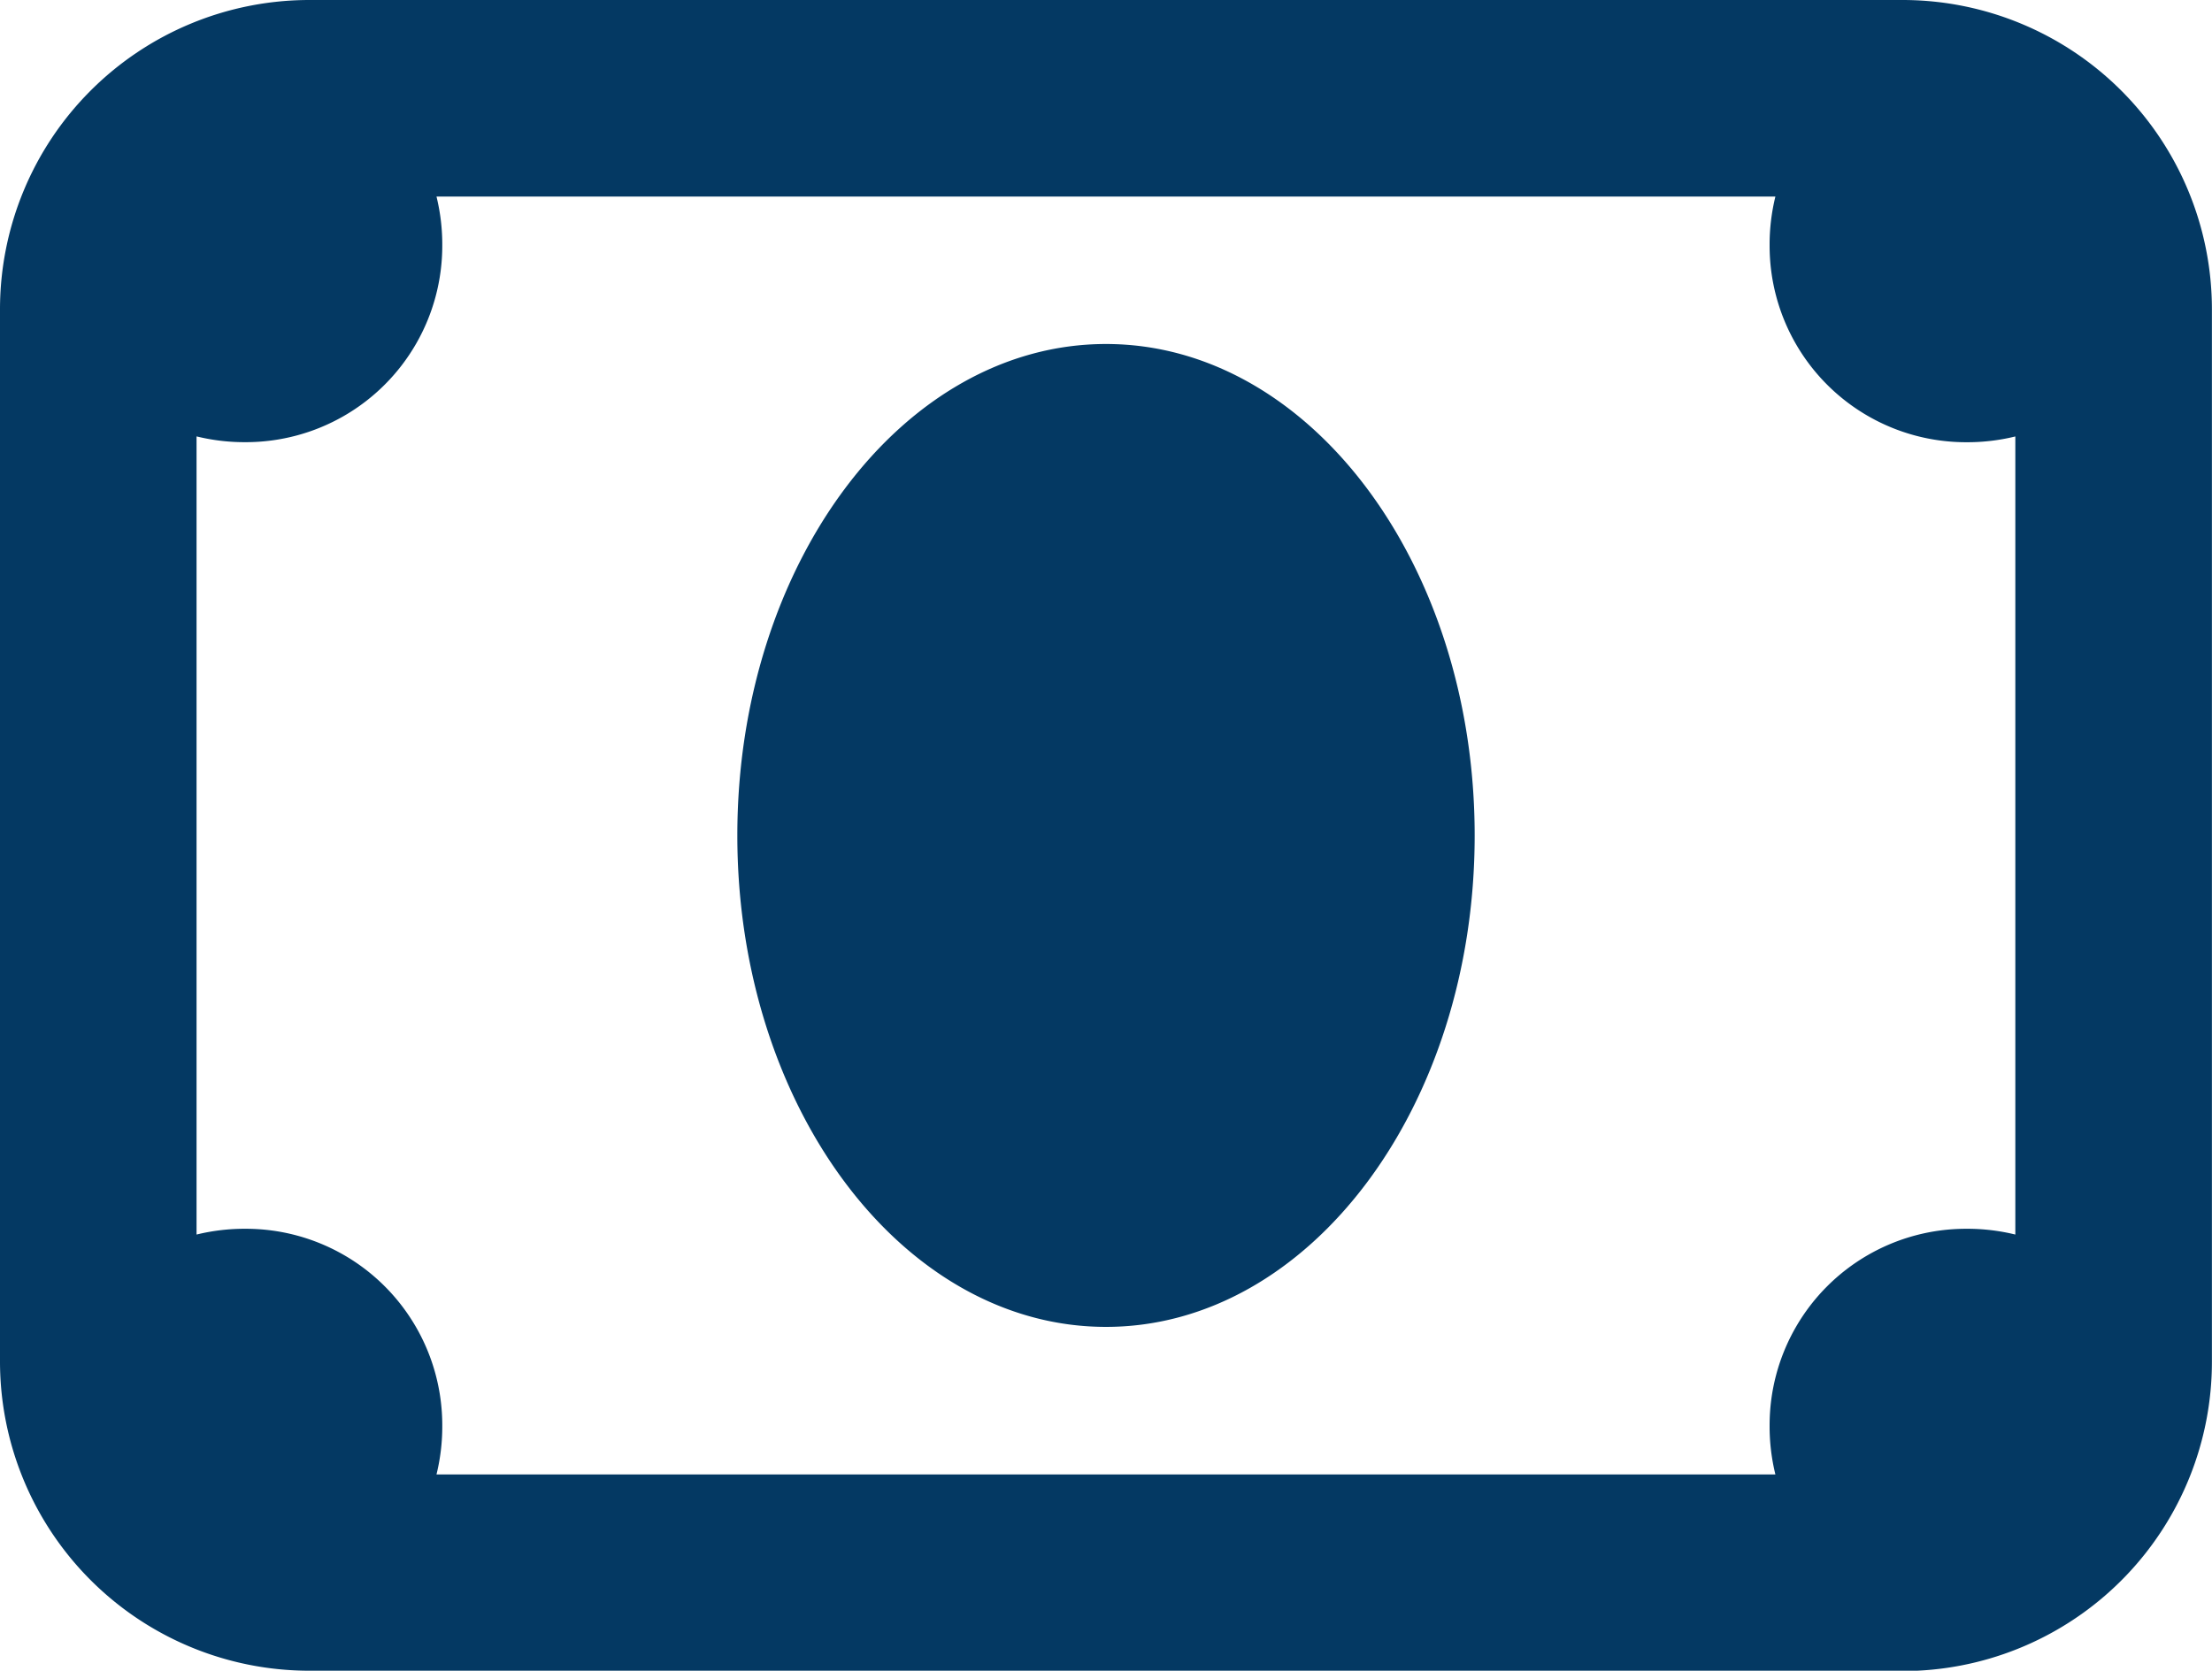 <svg xmlns="http://www.w3.org/2000/svg" width="76.572" height="57.854" viewBox="0 0 76.572 57.854">
  <path id="Path_307" data-name="Path 307" d="M-100.476,1920.927c0,9.393,5.717,17.016,12.762,17.016s12.762-7.623,12.762-17.016-5.717-17.016-12.762-17.016S-100.476,1911.536-100.476,1920.927ZM-115.3,1892a10.712,10.712,0,0,0-10.7,10.7v36.448a10.711,10.711,0,0,0,10.7,10.7h55.659a10.707,10.707,0,0,0,10.21-10.7V1902.7a10.712,10.712,0,0,0-10.7-10.7Zm4.407,6.806h46.351a6.958,6.958,0,0,0-.2,1.7,6.8,6.8,0,0,0,6.806,6.806,6.964,6.964,0,0,0,1.7-.2v27.634a6.964,6.964,0,0,0-1.7-.2,6.8,6.8,0,0,0-6.806,6.806,6.956,6.956,0,0,0,.2,1.7H-110.89a6.955,6.955,0,0,0,.2-1.7,6.8,6.8,0,0,0-6.806-6.806,6.963,6.963,0,0,0-1.7.2V1907.11a6.963,6.963,0,0,0,1.7.2,6.8,6.8,0,0,0,6.806-6.806A6.957,6.957,0,0,0-110.89,1898.806Z" transform="translate(126 -1892)" fill="#043963" fill-rule="evenodd"/>
</svg>
